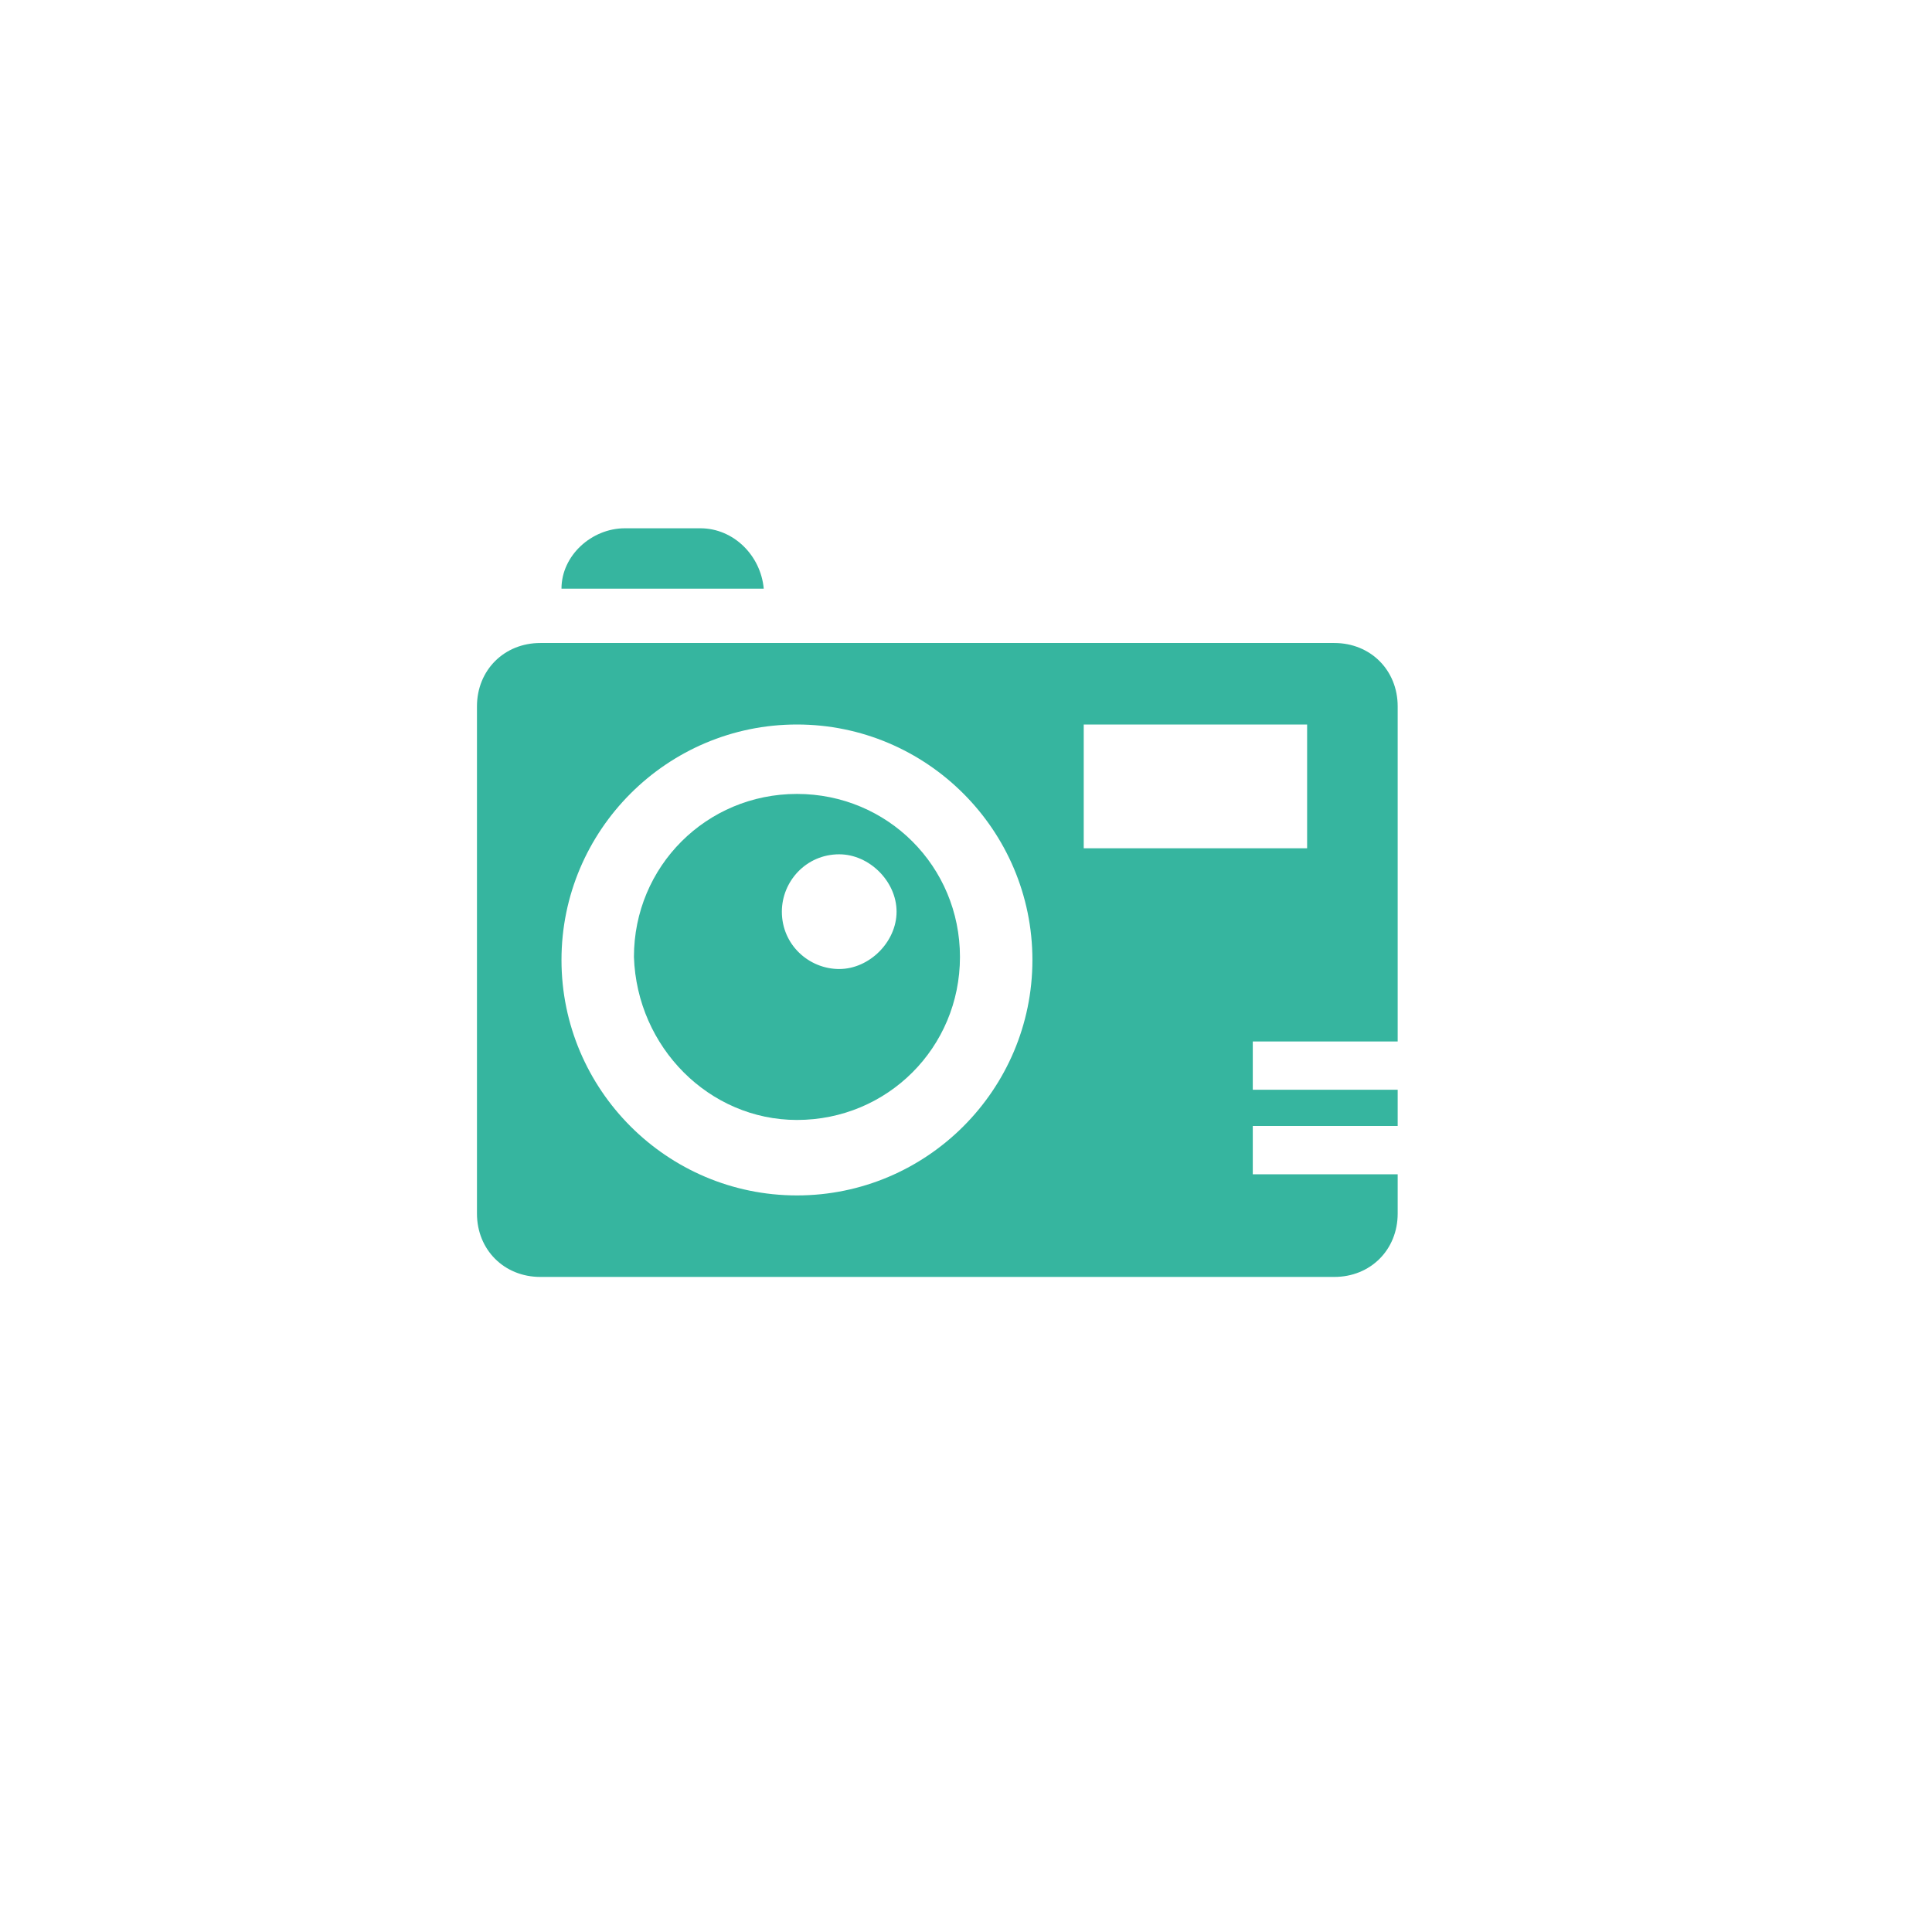 <?xml version="1.0" encoding="utf-8"?>
<!-- Generator: Adobe Illustrator 22.1.0, SVG Export Plug-In . SVG Version: 6.00 Build 0)  -->
<svg version="1.1" id="Ebene_1" xmlns="http://www.w3.org/2000/svg" xmlns:xlink="http://www.w3.org/1999/xlink" x="0px" y="0px"
	 viewBox="0 0 64 64" style="enable-background:new 0 0 64 64;" xml:space="preserve">
<style type="text/css">
	.st0{fill:#0C2E47;}
	.st1{fill:#FFFFFF;}
	.st2{fill:#36B59F;}
</style>
<g>
	<path class="st2" d="M23.2,17.5h-2.5c-1.1,0-2.1,0.9-2.1,2h6.7C25.2,18.4,24.3,17.5,23.2,17.5z"/>
	<path class="st2" d="M44.2,42.3c1.2,0,2.1-0.9,2.1-2.1v-1.3h-4.8v-1.6h4.8v-1.2h-4.8v-1.6h4.8V23.4c0-1.2-0.9-2.1-2.1-2.1H25.6
		h-7.4h-0.3c-1.2,0-2.1,0.9-2.1,2.1v16.8c0,1.2,0.9,2.1,2.1,2.1L44.2,42.3L44.2,42.3z M35.9,24h7.4v4.1h-7.4V24z M34.2,31.8
		c0,4.3-3.5,7.8-7.8,7.8s-7.8-3.5-7.8-7.8c0-4.3,3.5-7.8,7.8-7.8S34.2,27.5,34.2,31.8z"/>
	<path class="st2" d="M26.4,37.1c3,0,5.4-2.4,5.4-5.4c0-3-2.4-5.4-5.4-5.4c-3,0-5.4,2.4-5.4,5.4C21.1,34.7,23.5,37.1,26.4,37.1z
		 M27.8,28.3c1,0,1.9,0.9,1.9,1.9c0,1-0.9,1.9-1.9,1.9c-1,0-1.9-0.8-1.9-1.9C25.9,29.2,26.7,28.3,27.8,28.3z"/>
</g>
</svg>
